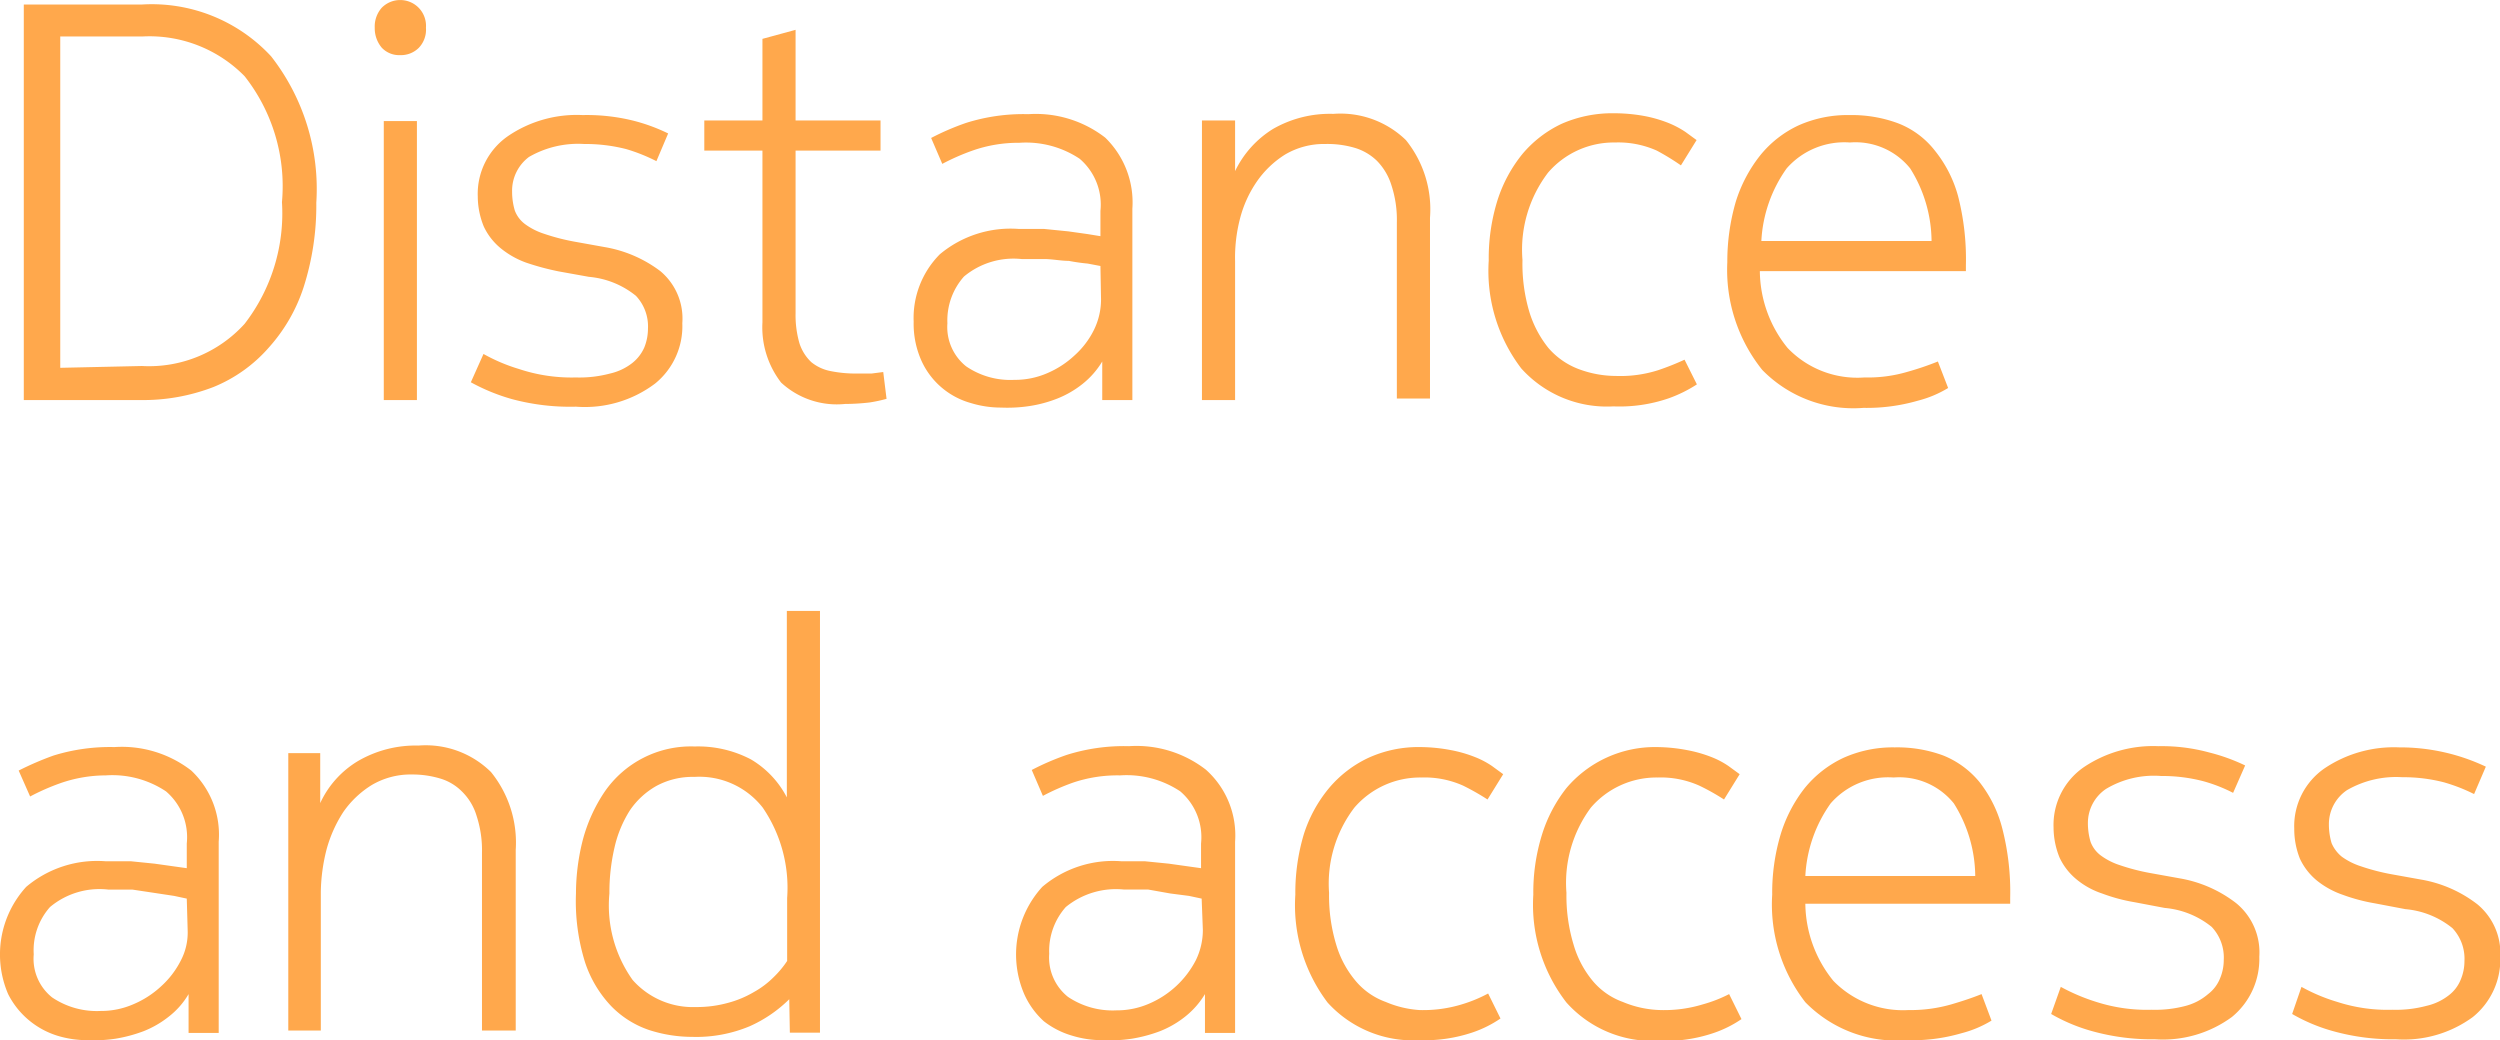 <svg id="Layer_1" data-name="Layer 1" xmlns="http://www.w3.org/2000/svg" viewBox="0 0 82.99 34.54"><defs><style>.cls-1{fill:#ffa84c;}</style></defs><path class="cls-1" d="M4.71.15A5.4,5.4,0,0,1,9,1.87a7.15,7.15,0,0,1,1.5,4.86,8.89,8.89,0,0,1-.42,2.8,5.56,5.56,0,0,1-1.15,2,4.88,4.88,0,0,1-1.85,1.32,6.49,6.49,0,0,1-2.43.43H.79V.15Zm0,12a4.28,4.28,0,0,0,3.41-1.4A6,6,0,0,0,9.36,6.71,5.9,5.9,0,0,0,8.12,2.53,4.42,4.42,0,0,0,4.75,1.21H2v11Z"/><path class="cls-1" d="M12.44.92a.94.94,0,0,1,.23-.66.86.86,0,0,1,1.23,0,.86.86,0,0,1,.24.66.87.87,0,0,1-.24.67.84.84,0,0,1-.62.24.79.79,0,0,1-.61-.25A1,1,0,0,1,12.44.92Zm.3,3.1h1.1v9.26h-1.1Z"/><path class="cls-1" d="M16.05,11.75a5.81,5.81,0,0,0,1.18.5,5.52,5.52,0,0,0,1.89.28,3.93,3.93,0,0,0,1.13-.13,1.87,1.87,0,0,0,.74-.35,1.35,1.35,0,0,0,.4-.52,1.67,1.67,0,0,0,.12-.62,1.48,1.48,0,0,0-.4-1.09,2.87,2.87,0,0,0-1.56-.63l-1-.18a8.64,8.64,0,0,1-1.08-.29,2.87,2.87,0,0,1-.85-.48,2.07,2.07,0,0,1-.56-.72,2.66,2.66,0,0,1-.2-1,2.33,2.33,0,0,1,1-2,4.05,4.05,0,0,1,2.48-.7A6.41,6.41,0,0,1,21,4a5.93,5.93,0,0,1,1.18.43l-.39.92a5.8,5.8,0,0,0-1-.4,5.48,5.48,0,0,0-1.4-.17,3.26,3.26,0,0,0-1.83.43A1.4,1.4,0,0,0,17,6.37a2.16,2.16,0,0,0,.09.62,1,1,0,0,0,.34.45,2.2,2.2,0,0,0,.63.32,7,7,0,0,0,1,.26l1,.18A4.24,4.24,0,0,1,21.92,9a2.05,2.05,0,0,1,.73,1.73,2.45,2.45,0,0,1-.9,2,3.87,3.87,0,0,1-2.63.77A7.42,7.42,0,0,1,17,13.25a6.47,6.47,0,0,1-1.37-.56Z"/><path class="cls-1" d="M28.44,12.4h.49l.39-.05.11.89a5.05,5.05,0,0,1-.56.12,7.37,7.37,0,0,1-.82.05,2.72,2.72,0,0,1-2.12-.71,3,3,0,0,1-.62-2V5H23.38V4h1.93V1.29l1.1-.3V4h2.82V5H26.41v5.4a3.35,3.35,0,0,0,.13,1,1.49,1.49,0,0,0,.39.62,1.44,1.44,0,0,0,.65.3A4.19,4.19,0,0,0,28.44,12.4Z"/><path class="cls-1" d="M33.23,13.53a3.41,3.41,0,0,1-1-.15A2.55,2.55,0,0,1,30.6,12a3,3,0,0,1-.27-1.32,3,3,0,0,1,.87-2.24,3.66,3.66,0,0,1,2.62-.84h.84l.8.08.64.09.43.07V7a2,2,0,0,0-.69-1.73,3.21,3.21,0,0,0-2-.53A4.59,4.59,0,0,0,32.28,5a7.4,7.4,0,0,0-1,.44l-.37-.86a8.45,8.45,0,0,1,1.16-.5,6.32,6.32,0,0,1,2.07-.29,3.76,3.76,0,0,1,2.55.78,3,3,0,0,1,.9,2.36v6.35h-1V12a2.79,2.79,0,0,1-.66.75,3.27,3.27,0,0,1-.83.48,4.26,4.26,0,0,1-.93.25A4.91,4.91,0,0,1,33.23,13.53Zm3.3-4.7-.42-.08a6.33,6.33,0,0,1-.63-.09c-.24,0-.49-.05-.76-.06h-.8A2.57,2.57,0,0,0,32,9.18a2.19,2.19,0,0,0-.55,1.55,1.67,1.67,0,0,0,.62,1.43,2.6,2.6,0,0,0,1.6.45,2.69,2.69,0,0,0,1.09-.22,3.11,3.11,0,0,0,.92-.6,2.8,2.8,0,0,0,.64-.85,2.29,2.29,0,0,0,.23-1Z"/><path class="cls-1" d="M41,4V5.68a3.35,3.35,0,0,1,1.26-1.4,3.79,3.79,0,0,1,2-.5,3.12,3.12,0,0,1,2.41.87,3.66,3.66,0,0,1,.8,2.58v6h-1.1V7.38a3.67,3.67,0,0,0-.18-1.23,2,2,0,0,0-.48-.81,1.79,1.79,0,0,0-.73-.43A3.2,3.2,0,0,0,44,4.78a2.54,2.54,0,0,0-1.34.35,3.22,3.22,0,0,0-.94.9,3.85,3.85,0,0,0-.56,1.24A5.14,5.14,0,0,0,41,8.67v4.61h-1.1V4Z"/><path class="cls-1" d="M50.54,8.63a5.6,5.6,0,0,0,.23,1.73,3.59,3.59,0,0,0,.63,1.19,2.49,2.49,0,0,0,1,.7,3.54,3.54,0,0,0,1.24.23,4.12,4.12,0,0,0,1.4-.19,8.48,8.48,0,0,0,.88-.35l.41.82a4.47,4.47,0,0,1-.93.46,5,5,0,0,1-1.84.27,3.82,3.82,0,0,1-3.06-1.26,5.34,5.34,0,0,1-1.08-3.58,6.46,6.46,0,0,1,.29-2,4.69,4.69,0,0,1,.83-1.54,3.84,3.84,0,0,1,1.3-1,4.17,4.17,0,0,1,1.74-.35,5.55,5.55,0,0,1,1,.09,4.32,4.32,0,0,1,.8.23,3.1,3.1,0,0,1,.57.3l.37.27-.52.84A8,8,0,0,0,55,5a3.14,3.14,0,0,0-1.39-.27,2.88,2.88,0,0,0-2.22,1A4.22,4.22,0,0,0,50.54,8.63Z"/><path class="cls-1" d="M61.89,12.53a4.64,4.64,0,0,0,1.44-.19,9.71,9.71,0,0,0,1-.34l.34.88a3.66,3.66,0,0,1-1,.42,6.13,6.13,0,0,1-1.81.24,4.23,4.23,0,0,1-3.36-1.26A5.31,5.31,0,0,1,57.34,8.7a7.1,7.1,0,0,1,.28-2,4.74,4.74,0,0,1,.81-1.54,3.57,3.57,0,0,1,1.28-1,4,4,0,0,1,1.7-.34A4.4,4.4,0,0,1,63,4.09,2.85,2.85,0,0,1,64.23,5,4.14,4.14,0,0,1,65,6.51a8.43,8.43,0,0,1,.26,2.29V9H58.42a4.09,4.09,0,0,0,.92,2.55A3.2,3.2,0,0,0,61.89,12.53ZM64.12,8a4.58,4.58,0,0,0-.71-2.41,2.33,2.33,0,0,0-2-.86,2.55,2.55,0,0,0-2.1.86A4.55,4.55,0,0,0,58.47,8Z"/><path class="cls-1" d="M2.9,34.53a3.41,3.41,0,0,1-1-.15A2.75,2.75,0,0,1,1,33.9,2.73,2.73,0,0,1,.27,33a3.33,3.33,0,0,1,.6-3.56,3.65,3.65,0,0,1,2.63-.85h.84l.79.08.64.09.43.06V28a2,2,0,0,0-.69-1.73,3.21,3.21,0,0,0-2-.53A4.59,4.59,0,0,0,2,26a7.4,7.4,0,0,0-1,.44l-.38-.86a9.89,9.89,0,0,1,1.16-.5A6.32,6.32,0,0,1,3.8,24.8a3.76,3.76,0,0,1,2.55.78,2.92,2.92,0,0,1,.91,2.36v6.35h-1V33a2.62,2.62,0,0,1-.66.75,3.27,3.27,0,0,1-.83.48,4.91,4.91,0,0,1-.93.25A4.91,4.91,0,0,1,2.9,34.53Zm3.3-4.7-.42-.09-.66-.1-.73-.11h-.8a2.56,2.56,0,0,0-1.93.58,2.16,2.16,0,0,0-.54,1.57,1.64,1.64,0,0,0,.61,1.43,2.65,2.65,0,0,0,1.61.45,2.68,2.68,0,0,0,1.08-.22,3.16,3.16,0,0,0,.93-.6A2.94,2.94,0,0,0,6,31.89a2,2,0,0,0,.23-1Z"/><path class="cls-1" d="M10.63,25v1.66a3.17,3.17,0,0,1,1.26-1.4,3.8,3.8,0,0,1,2-.51,3.08,3.08,0,0,1,2.41.88,3.72,3.72,0,0,1,.82,2.58v6H16v-5.9a3.67,3.67,0,0,0-.18-1.23,1.88,1.88,0,0,0-.49-.81,1.69,1.69,0,0,0-.73-.43,3.2,3.2,0,0,0-.92-.13,2.54,2.54,0,0,0-1.34.35,3.19,3.19,0,0,0-.94.89,4.39,4.39,0,0,0-.56,1.25,6.05,6.05,0,0,0-.19,1.4v4.61H9.57V25Z"/><path class="cls-1" d="M26.2,33.17a4.42,4.42,0,0,1-1.32.9,4.6,4.6,0,0,1-1.91.35,4.65,4.65,0,0,1-1.43-.23,3.17,3.17,0,0,1-1.25-.79,3.87,3.87,0,0,1-.87-1.46,6.79,6.79,0,0,1-.3-2.28,7.2,7.2,0,0,1,.23-1.79,5.3,5.3,0,0,1,.71-1.57,3.48,3.48,0,0,1,3-1.52,3.78,3.78,0,0,1,1.87.43,3.14,3.14,0,0,1,1.19,1.26V20.28h1.1v14h-1Zm-3.15-7.38a2.52,2.52,0,0,0-1.26.3,2.62,2.62,0,0,0-.88.81,3.91,3.91,0,0,0-.51,1.23,6.59,6.59,0,0,0-.17,1.53A4.26,4.26,0,0,0,21,32.53a2.67,2.67,0,0,0,2.1.9,3.88,3.88,0,0,0,1.07-.14,3.41,3.41,0,0,0,.86-.36,2.94,2.94,0,0,0,.66-.5,3.18,3.18,0,0,0,.44-.53V29.81a4.71,4.71,0,0,0-.81-3A2.67,2.67,0,0,0,23.05,25.79Z"/><path class="cls-1" d="M36.59,34.53a3.41,3.41,0,0,1-1-.15,2.79,2.79,0,0,1-.94-.48A2.7,2.7,0,0,1,34,33a3.33,3.33,0,0,1,.6-3.56,3.63,3.63,0,0,1,2.62-.85H38l.8.08.64.09.43.06V28a2,2,0,0,0-.69-1.73,3.21,3.21,0,0,0-2-.53,4.59,4.59,0,0,0-1.56.24,7.4,7.4,0,0,0-1,.44l-.37-.86a8.45,8.45,0,0,1,1.16-.5,6.32,6.32,0,0,1,2.07-.29,3.76,3.76,0,0,1,2.55.78A2.92,2.92,0,0,1,41,27.94v6.35H40V33a2.79,2.79,0,0,1-.66.75,3.27,3.27,0,0,1-.83.48,4.91,4.91,0,0,1-.93.25A5,5,0,0,1,36.59,34.53Zm3.3-4.7-.42-.09-.62-.08-.73-.13h-.8a2.63,2.63,0,0,0-1.94.58,2.19,2.19,0,0,0-.55,1.55,1.67,1.67,0,0,0,.62,1.43,2.65,2.65,0,0,0,1.61.45,2.68,2.68,0,0,0,1.08-.22,3.13,3.13,0,0,0,1.56-1.45,2.29,2.29,0,0,0,.23-1Z"/><path class="cls-1" d="M44.12,29.64a5.61,5.61,0,0,0,.24,1.73A3.33,3.33,0,0,0,45,32.56a2.34,2.34,0,0,0,1,.7,3.4,3.4,0,0,0,1.13.27,4.39,4.39,0,0,0,1.4-.19,4.7,4.7,0,0,0,.87-.36l.41.83a3.77,3.77,0,0,1-.92.46,5,5,0,0,1-1.76.26,3.83,3.83,0,0,1-3.06-1.25A5.36,5.36,0,0,1,43,29.7a6.76,6.76,0,0,1,.28-2,4.54,4.54,0,0,1,.84-1.54,3.84,3.84,0,0,1,1.3-1,4,4,0,0,1,1.74-.36,5.56,5.56,0,0,1,1,.1,4.32,4.32,0,0,1,.8.23,2.81,2.81,0,0,1,.57.3l.37.27-.52.84a8,8,0,0,0-.81-.46,3.14,3.14,0,0,0-1.39-.27,2.88,2.88,0,0,0-2.22,1A4.16,4.16,0,0,0,44.12,29.64Z"/><path class="cls-1" d="M52,29.64a5.61,5.61,0,0,0,.24,1.73,3.33,3.33,0,0,0,.63,1.19,2.34,2.34,0,0,0,1,.7,3.43,3.43,0,0,0,1.26.27,4.39,4.39,0,0,0,1.4-.19A4.52,4.52,0,0,0,57.4,33l.41.83a3.77,3.77,0,0,1-.92.46,5,5,0,0,1-1.84.26A3.83,3.83,0,0,1,52,33.28,5.3,5.3,0,0,1,50.9,29.7a6.46,6.46,0,0,1,.29-2A4.79,4.79,0,0,1,52,26.16a3.85,3.85,0,0,1,3-1.36,5.56,5.56,0,0,1,1,.1,4.42,4.42,0,0,1,.81.23,2.81,2.81,0,0,1,.57.3l.37.27-.52.84a7.22,7.22,0,0,0-.82-.46,3.14,3.14,0,0,0-1.39-.27,2.87,2.87,0,0,0-2.21,1A4.19,4.19,0,0,0,52,29.64Z"/><path class="cls-1" d="M63.35,33.53a4.89,4.89,0,0,0,1.43-.19c.34-.1.68-.21,1-.34l.33.88a3.66,3.66,0,0,1-1,.42,5.87,5.87,0,0,1-1.82.23,4.23,4.23,0,0,1-3.36-1.26,5.29,5.29,0,0,1-1.1-3.57,6.76,6.76,0,0,1,.28-2,4.72,4.72,0,0,1,.8-1.54,3.65,3.65,0,0,1,1.28-1,4,4,0,0,1,1.71-.35,4.4,4.4,0,0,1,1.61.27,3,3,0,0,1,1.2.88,4.16,4.16,0,0,1,.76,1.55,8.43,8.43,0,0,1,.26,2.29V30h-6.8a4.12,4.12,0,0,0,.93,2.56A3.22,3.22,0,0,0,63.35,33.53Zm2.22-4.45a4.58,4.58,0,0,0-.71-2.41,2.33,2.33,0,0,0-2-.86,2.53,2.53,0,0,0-2.09.86,4.55,4.55,0,0,0-.84,2.41Z"/><path class="cls-1" d="M68.41,32.76a6.43,6.43,0,0,0,1.18.5,5.5,5.5,0,0,0,1.84.26,3.93,3.93,0,0,0,1.13-.13A1.87,1.87,0,0,0,73.3,33a1.23,1.23,0,0,0,.4-.53,1.58,1.58,0,0,0,.12-.61,1.48,1.48,0,0,0-.4-1.09,2.87,2.87,0,0,0-1.56-.63l-1-.19a5.74,5.74,0,0,1-1.08-.29,2.63,2.63,0,0,1-.85-.47,2.07,2.07,0,0,1-.56-.72,2.66,2.66,0,0,1-.2-1,2.33,2.33,0,0,1,1-2,4.12,4.12,0,0,1,2.48-.7,6,6,0,0,1,1.69.21,6.26,6.26,0,0,1,1.19.43l-.4.91a5.06,5.06,0,0,0-1-.39,5.4,5.4,0,0,0-1.39-.17,3.09,3.09,0,0,0-1.83.43,1.36,1.36,0,0,0-.6,1.14,2.16,2.16,0,0,0,.09.62,1,1,0,0,0,.34.45,2.2,2.2,0,0,0,.63.32,7,7,0,0,0,1,.26l1,.18a4.22,4.22,0,0,1,1.86.82A2.11,2.11,0,0,1,75,31.76a2.49,2.49,0,0,1-.91,2,3.87,3.87,0,0,1-2.55.74,7.41,7.41,0,0,1-2.09-.27,5.77,5.77,0,0,1-1.36-.57Z"/><path class="cls-1" d="M76.4,32.76a5.89,5.89,0,0,0,1.19.5,5.41,5.41,0,0,0,1.83.26,3.93,3.93,0,0,0,1.13-.13,1.87,1.87,0,0,0,.74-.35,1.23,1.23,0,0,0,.4-.53,1.58,1.58,0,0,0,.12-.61,1.48,1.48,0,0,0-.4-1.09,2.87,2.87,0,0,0-1.56-.63l-1-.19a6.05,6.05,0,0,1-1.09-.29,2.84,2.84,0,0,1-.85-.47,2.07,2.07,0,0,1-.56-.72,2.65,2.65,0,0,1-.19-1,2.33,2.33,0,0,1,1-2,4.12,4.12,0,0,1,2.48-.7,6.65,6.65,0,0,1,2.88.64l-.39.91a5.76,5.76,0,0,0-1-.39,5.4,5.4,0,0,0-1.39-.17,3.26,3.26,0,0,0-1.83.43,1.36,1.36,0,0,0-.6,1.14,2.16,2.16,0,0,0,.09.62,1.17,1.17,0,0,0,.34.45,2.26,2.26,0,0,0,.64.32,7,7,0,0,0,1,.26l1,.18a4.22,4.22,0,0,1,1.86.82A2.11,2.11,0,0,1,83,31.76a2.46,2.46,0,0,1-.91,2,3.87,3.87,0,0,1-2.55.74,7.41,7.41,0,0,1-2.09-.27,5.77,5.77,0,0,1-1.36-.57Z"/></svg>